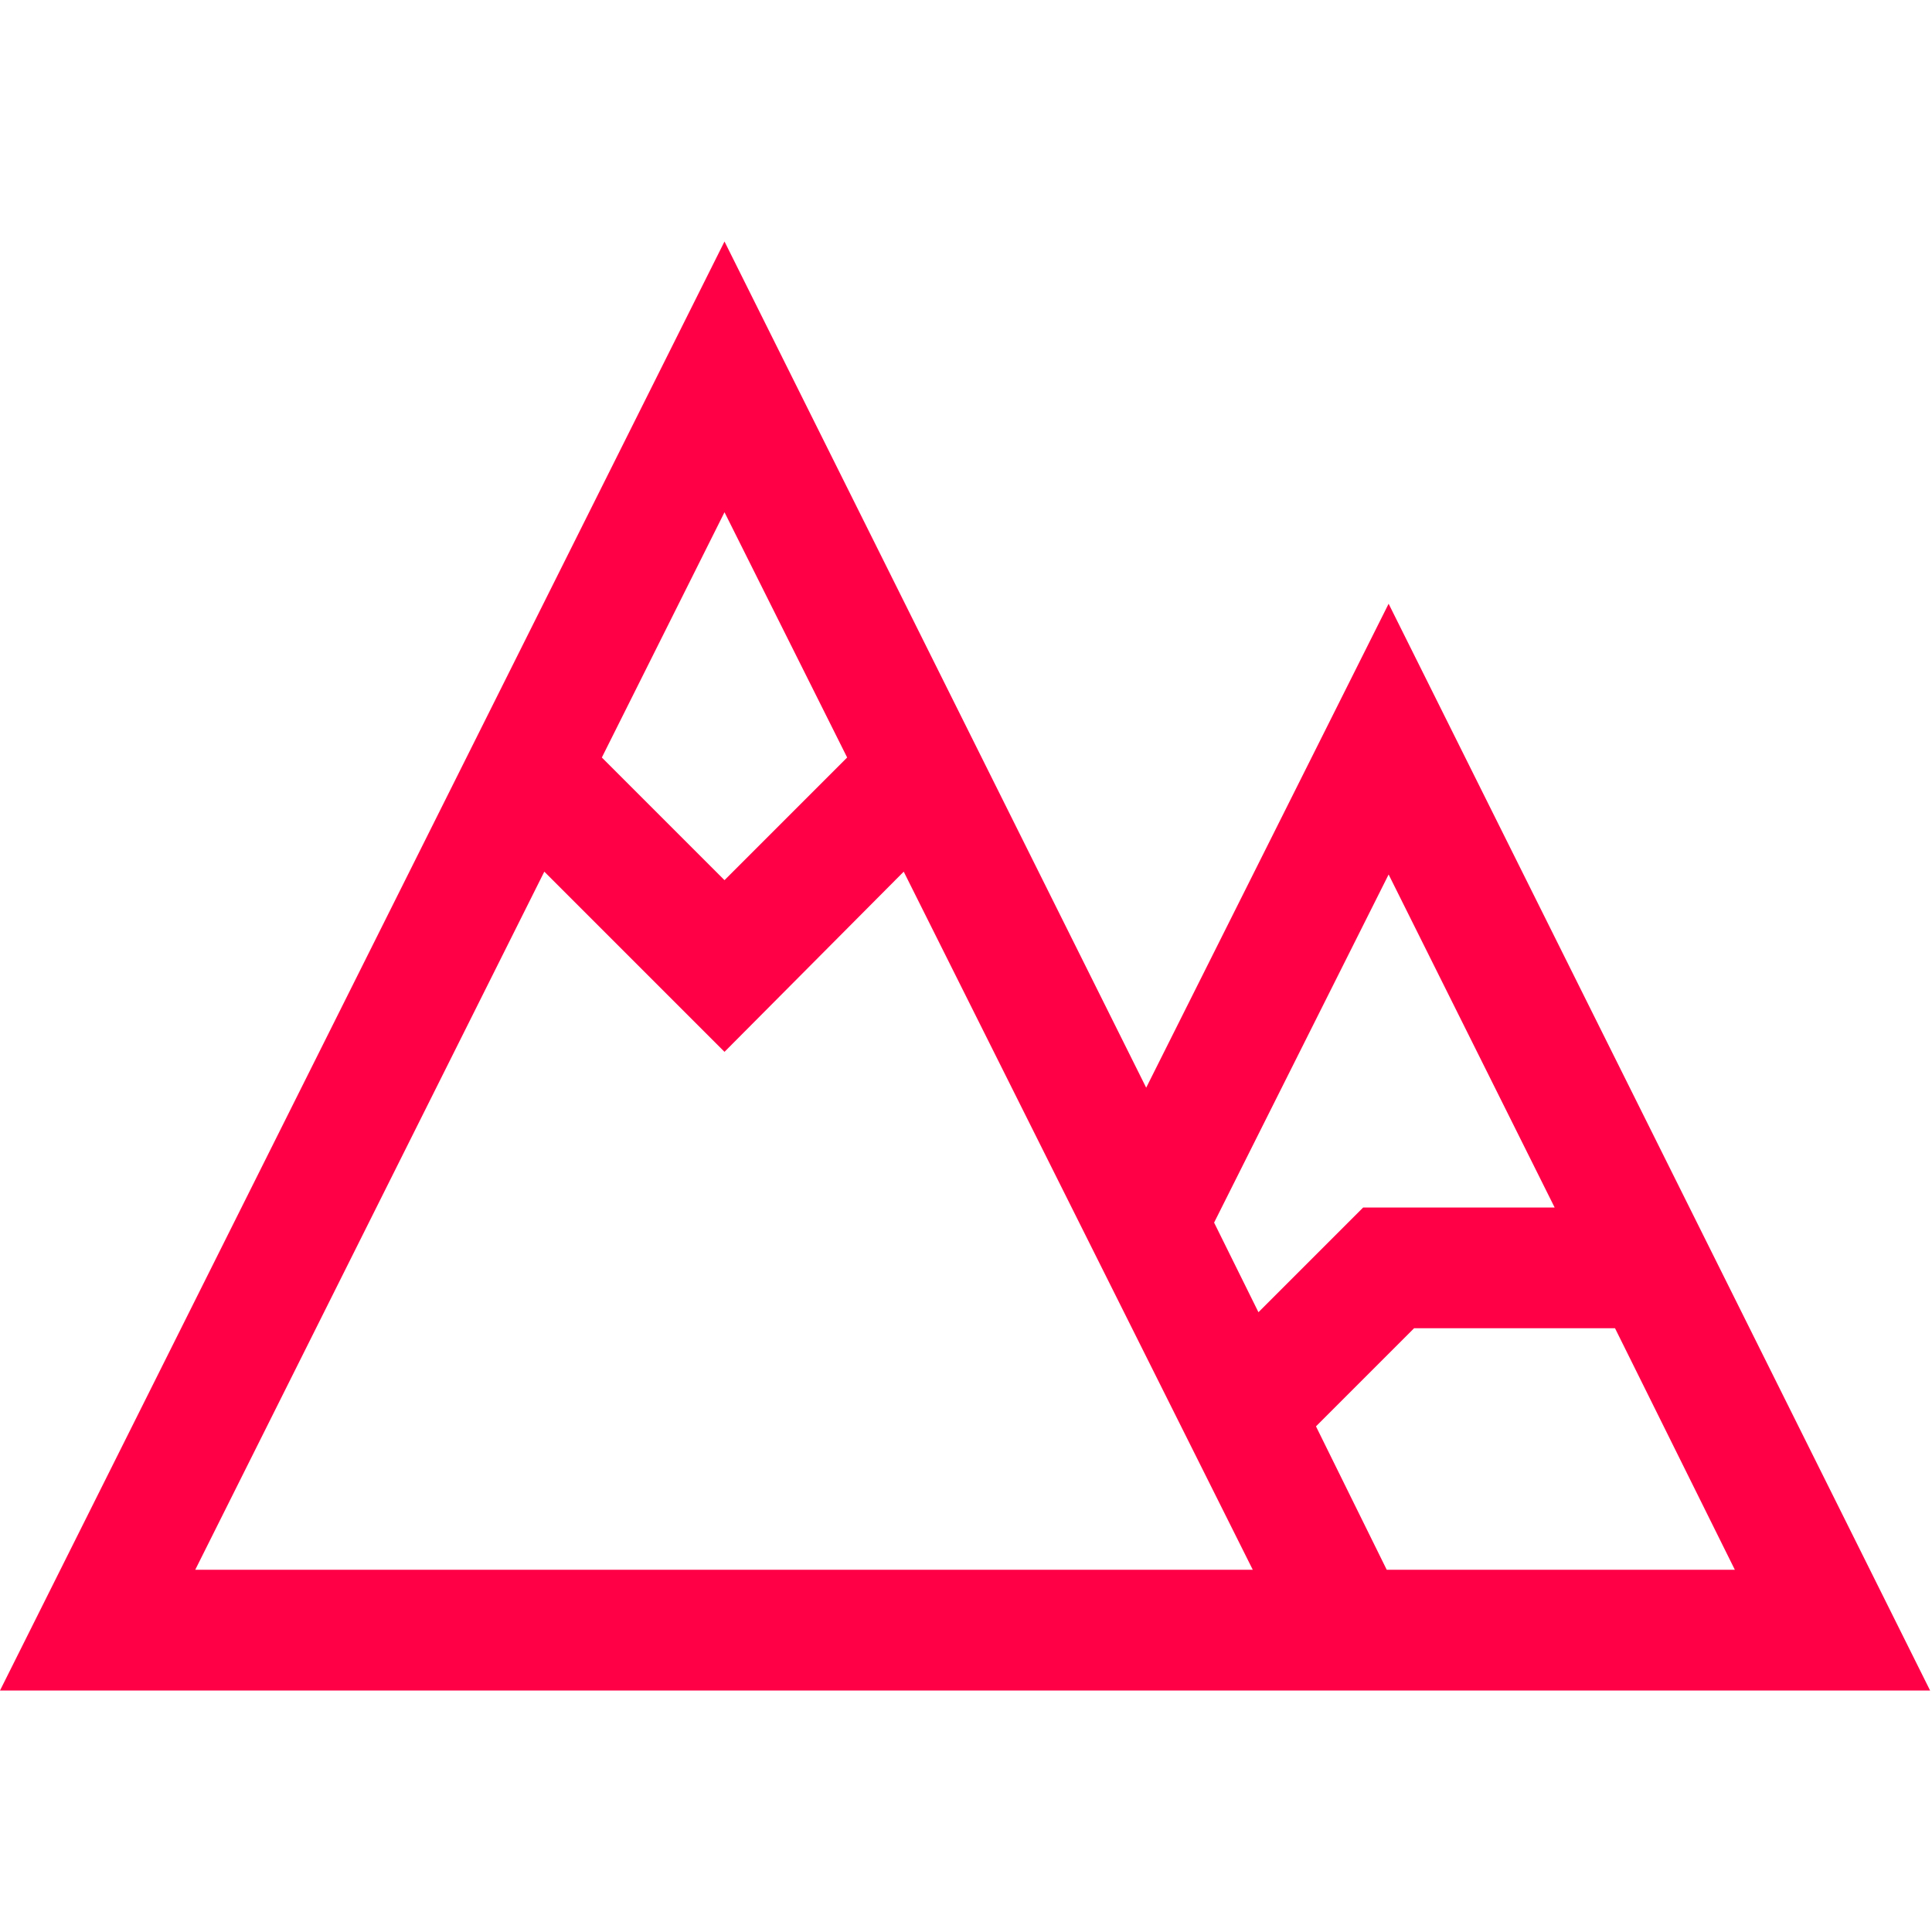 <?xml version="1.0" encoding="UTF-8"?> <svg xmlns="http://www.w3.org/2000/svg" width="60" height="60" viewBox="0 0 60 60" fill="none"><path d="M43.125 18.75L59.941 52.5H0L22.5 7.5L35.596 33.779L43.125 18.75ZM43.125 27.158L37.705 37.969L39.082 40.752L42.334 37.5H48.281L43.125 27.158ZM26.309 23.525L22.5 15.908L18.691 23.525L22.5 27.334L26.309 23.525ZM6.064 48.75H38.906L28.066 27.07L22.5 32.666L16.904 27.07L6.064 48.75ZM43.066 48.75H53.877L50.156 41.25H43.916L40.869 44.297L43.066 48.75Z" fill="#FF0046"></path></svg> 